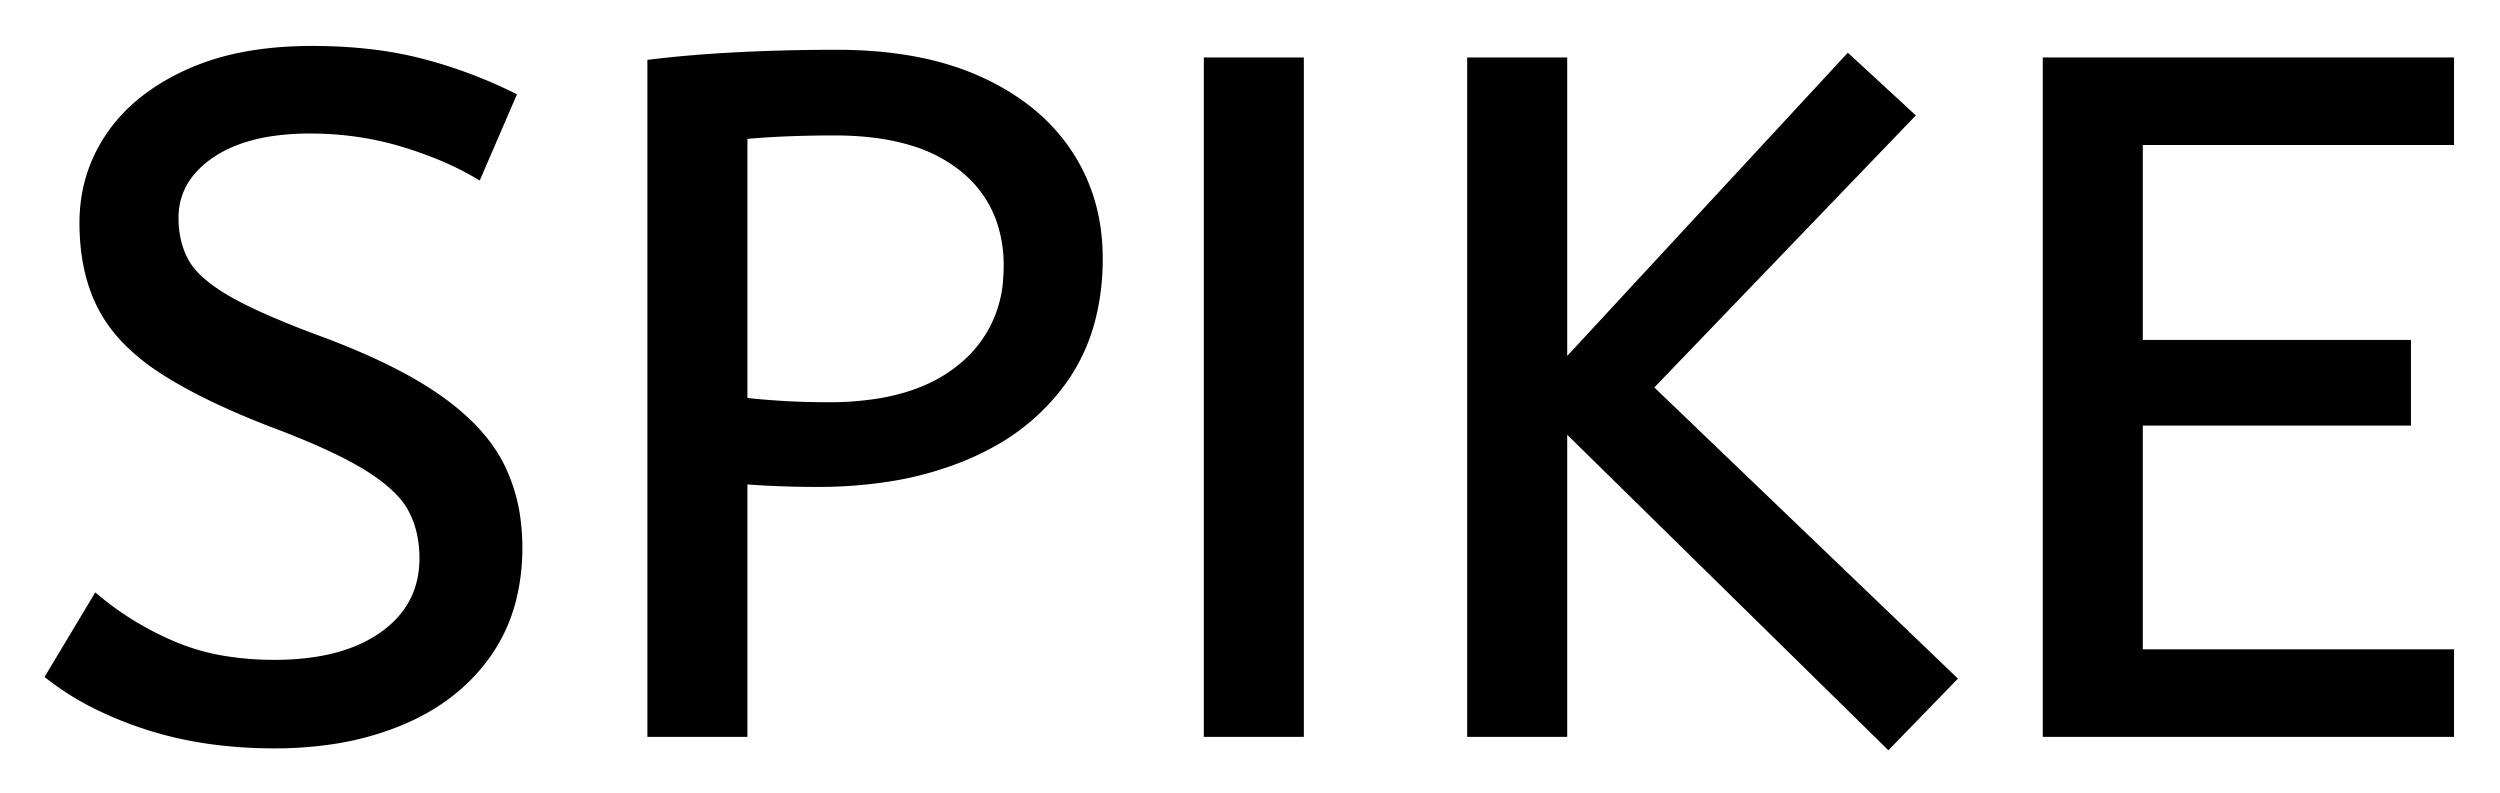 <svg xmlns="http://www.w3.org/2000/svg" role="img" viewBox="-5.27 -5.27 261.04 82.79"><title>SPIKE logo</title><g id="svgGroup" fill="#000" fill-rule="evenodd" stroke="#000" stroke-linecap="round" stroke-width=".25mm"><path d="M 198.5 65.6 L 191.9 72.4 L 157.9 39 L 157.9 71.2 L 148.4 71.2 L 148.4 1.2 L 157.9 1.2 L 157.9 33.1 L 187.7 0.9 L 194.1 6.8 L 166.8 35.2 L 198.5 65.6 Z M 250.5 71.2 L 208.5 71.2 L 208.5 1.2 L 250.5 1.2 L 250.5 9.4 L 218 9.4 L 218 30.7 L 246 30.7 L 246 38.7 L 218 38.7 L 218 63 L 250.5 63 L 250.5 71.2 Z M 0 65.3 L 4.8 57.3 Q 8.4 60.3 12.9 62.2 A 23.348 23.348 0 0 0 18.27 63.71 A 32.118 32.118 0 0 0 23.4 64.1 A 27.981 27.981 0 0 0 27.947 63.754 Q 30.37 63.354 32.331 62.494 A 13.701 13.701 0 0 0 34.8 61.1 Q 38.848 58.209 38.995 53.366 A 12.116 12.116 0 0 0 39 53 A 11.94 11.94 0 0 0 38.663 50.107 A 9.816 9.816 0 0 0 37.8 47.85 A 8.097 8.097 0 0 0 36.6 46.194 Q 35.33 44.813 33.184 43.471 A 25.81 25.81 0 0 0 33.15 43.45 Q 30.034 41.508 24.265 39.28 A 118.584 118.584 0 0 0 23 38.8 Q 15.8 36 11.5 33.15 A 21.931 21.931 0 0 1 8.411 30.703 Q 6.694 29.053 5.638 27.188 A 13.303 13.303 0 0 1 5.35 26.65 Q 3.5 23 3.5 18 Q 3.5 13 6.25 8.95 Q 9 4.9 14.35 2.45 A 25.558 25.558 0 0 1 20.25 0.615 Q 23.493 0 27.3 0 Q 33.5 0 38.45 1.25 Q 43.4 2.5 48.1 4.8 L 44.6 12.9 A 31.496 31.496 0 0 0 40.474 10.881 A 41.686 41.686 0 0 0 36.65 9.55 Q 32.1 8.2 27.1 8.2 A 27.187 27.187 0 0 0 23.07 8.48 Q 20.938 8.8 19.2 9.487 A 12.616 12.616 0 0 0 16.7 10.8 A 9.902 9.902 0 0 0 14.537 12.765 A 7.359 7.359 0 0 0 12.9 17.5 A 10.464 10.464 0 0 0 13.192 20.022 A 8.562 8.562 0 0 0 14 22.1 Q 15.056 24.019 18.091 25.847 A 23.503 23.503 0 0 0 18.35 26 A 33.003 33.003 0 0 0 20.566 27.172 Q 22.835 28.275 26.046 29.523 A 130.016 130.016 0 0 0 28.1 30.3 A 81.228 81.228 0 0 1 33.078 32.329 Q 37.464 34.3 40.45 36.4 A 26.044 26.044 0 0 1 43.49 38.878 Q 45.713 41.006 46.9 43.35 A 17.579 17.579 0 0 1 48.641 49.213 A 22.155 22.155 0 0 1 48.8 51.9 A 21.71 21.71 0 0 1 48.133 57.401 A 17.105 17.105 0 0 1 45.55 63 Q 42.3 67.6 36.55 70 A 30.521 30.521 0 0 1 29.14 72.004 A 40.027 40.027 0 0 1 23.4 72.4 Q 16.1 72.4 10.1 70.45 A 38.206 38.206 0 0 1 4.733 68.268 A 28.433 28.433 0 0 1 0 65.3 Z M 72.3 71.2 L 62.8 71.2 L 62.8 1.4 Q 66.9 0.9 71.85 0.65 A 200.806 200.806 0 0 1 80.78 0.404 A 221.966 221.966 0 0 1 82.1 0.4 Q 89.67 0.4 95.272 2.482 A 26.011 26.011 0 0 1 96.9 3.15 A 24.606 24.606 0 0 1 101.982 6.179 A 19.374 19.374 0 0 1 106.2 10.7 Q 109.4 15.5 109.4 21.7 A 25.258 25.258 0 0 1 108.692 27.822 A 19.268 19.268 0 0 1 105.7 34.4 A 22.312 22.312 0 0 1 98.149 41.03 A 28.065 28.065 0 0 1 95.4 42.35 A 34.774 34.774 0 0 1 87.311 44.574 A 47.194 47.194 0 0 1 80.1 45.1 Q 75.9 45.1 72.3 44.8 L 72.3 71.2 Z M 130.4 71.2 L 120.9 71.2 L 120.9 1.2 L 130.4 1.2 L 130.4 71.2 Z M 72.3 8.8 L 72.3 36.7 Q 73.4 36.838 74.831 36.952 A 96.255 96.255 0 0 0 76.2 37.05 Q 78.5 37.2 81.3 37.2 A 31.831 31.831 0 0 0 86.68 36.775 Q 89.559 36.28 91.863 35.211 A 15.221 15.221 0 0 0 95.1 33.2 A 12.896 12.896 0 0 0 99.955 23.758 A 17.32 17.32 0 0 0 100 22.5 A 14.452 14.452 0 0 0 99.239 17.707 A 12.136 12.136 0 0 0 95.3 12.2 A 15.462 15.462 0 0 0 90.219 9.537 Q 87.993 8.826 85.3 8.56 A 34.58 34.58 0 0 0 81.9 8.4 A 131.125 131.125 0 0 0 78.642 8.439 A 109.939 109.939 0 0 0 76.8 8.5 A 91.274 91.274 0 0 0 73.917 8.664 A 75.041 75.041 0 0 0 72.3 8.8 Z" vector-effect="non-scaling-stroke"/></g></svg>